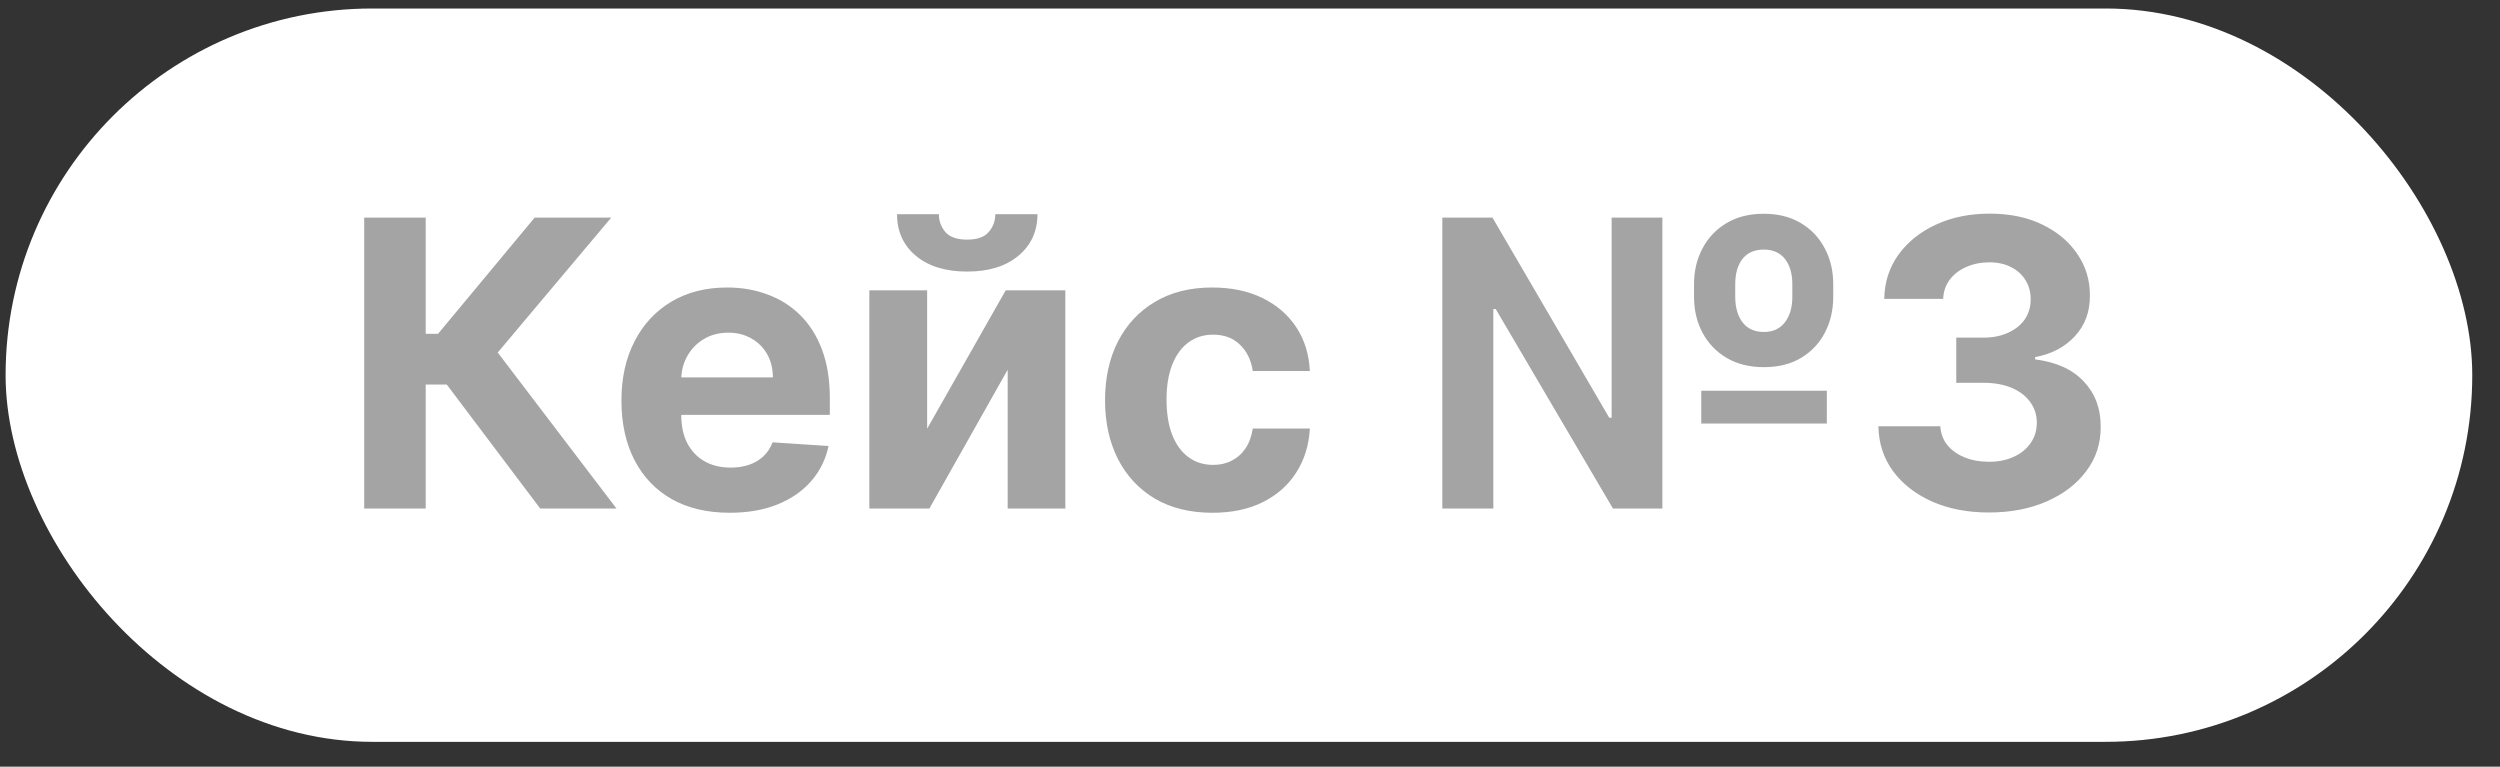 <?xml version="1.0" encoding="UTF-8"?> <svg xmlns="http://www.w3.org/2000/svg" width="75" height="23" viewBox="0 0 75 23" fill="none"><rect x="0" y="0" width="75" height="23" fill="#333333" stroke="none"/><rect x="0.168" y="0.255" width="74" height="22" rx="11" fill="white"></rect><path d="M16.206 15.255L13.402 11.535H12.771V15.255H10.926V6.528H12.771V10.014H13.142L16.04 6.528H18.337L14.932 10.576L18.494 15.255H16.206ZM21.891 15.383C21.217 15.383 20.638 15.247 20.152 14.974C19.669 14.699 19.297 14.309 19.036 13.806C18.774 13.301 18.643 12.703 18.643 12.012C18.643 11.339 18.774 10.748 19.036 10.24C19.297 9.731 19.665 9.335 20.139 9.051C20.616 8.767 21.176 8.625 21.818 8.625C22.25 8.625 22.652 8.694 23.024 8.834C23.399 8.97 23.726 9.176 24.004 9.451C24.286 9.727 24.504 10.074 24.661 10.491C24.817 10.906 24.895 11.392 24.895 11.949V12.447H19.368V11.322H23.186C23.186 11.061 23.129 10.829 23.016 10.627C22.902 10.426 22.744 10.268 22.543 10.155C22.344 10.038 22.112 9.98 21.848 9.98C21.573 9.98 21.328 10.044 21.115 10.172C20.905 10.297 20.74 10.466 20.621 10.679C20.502 10.889 20.44 11.123 20.438 11.382V12.451C20.438 12.775 20.497 13.055 20.616 13.291C20.739 13.527 20.911 13.709 21.132 13.836C21.354 13.964 21.616 14.028 21.921 14.028C22.122 14.028 22.307 14 22.474 13.943C22.642 13.886 22.786 13.801 22.905 13.687C23.024 13.574 23.115 13.434 23.178 13.27L24.857 13.38C24.771 13.784 24.597 14.136 24.332 14.437C24.071 14.736 23.733 14.968 23.318 15.136C22.906 15.301 22.43 15.383 21.891 15.383ZM27.814 12.861L30.171 8.71H31.96V15.255H30.23V11.092L27.882 15.255H26.08V8.71H27.814V12.861ZM29.859 6.426H31.125C31.122 6.943 30.93 7.359 30.55 7.674C30.172 7.99 29.661 8.147 29.016 8.147C28.368 8.147 27.855 7.99 27.477 7.674C27.099 7.359 26.911 6.943 26.911 6.426H28.168C28.165 6.622 28.227 6.798 28.355 6.954C28.486 7.11 28.706 7.189 29.016 7.189C29.317 7.189 29.533 7.112 29.663 6.958C29.794 6.805 29.859 6.628 29.859 6.426ZM36.373 15.383C35.703 15.383 35.126 15.241 34.643 14.957C34.163 14.67 33.793 14.272 33.535 13.764C33.279 13.255 33.151 12.67 33.151 12.008C33.151 11.338 33.281 10.75 33.539 10.244C33.8 9.735 34.171 9.339 34.651 9.055C35.131 8.768 35.703 8.625 36.364 8.625C36.935 8.625 37.435 8.728 37.864 8.936C38.293 9.143 38.633 9.434 38.883 9.809C39.133 10.184 39.271 10.625 39.296 11.13H37.583C37.535 10.804 37.407 10.541 37.2 10.342C36.995 10.14 36.727 10.04 36.394 10.04C36.113 10.04 35.867 10.116 35.657 10.27C35.45 10.42 35.288 10.64 35.171 10.93C35.055 11.22 34.996 11.571 34.996 11.983C34.996 12.4 35.053 12.755 35.167 13.048C35.283 13.341 35.447 13.564 35.657 13.717C35.867 13.87 36.113 13.947 36.394 13.947C36.602 13.947 36.788 13.905 36.953 13.819C37.12 13.734 37.258 13.611 37.366 13.449C37.477 13.284 37.549 13.086 37.583 12.856H39.296C39.268 13.356 39.131 13.797 38.887 14.177C38.646 14.555 38.312 14.851 37.886 15.064C37.46 15.277 36.955 15.383 36.373 15.383ZM43.27 15.255V6.528H44.774L48.277 12.532H48.349V6.528H49.871V15.255H48.388L44.872 9.272H44.8V15.255H43.27ZM51.038 12.707V11.723H54.805V12.707H51.038ZM52.918 11.015C52.489 11.015 52.117 10.923 51.801 10.738C51.489 10.554 51.247 10.302 51.077 9.984C50.906 9.666 50.821 9.305 50.821 8.902V8.527C50.821 8.126 50.906 7.767 51.077 7.449C51.247 7.128 51.489 6.875 51.801 6.69C52.114 6.505 52.483 6.413 52.909 6.413C53.341 6.413 53.712 6.505 54.021 6.69C54.334 6.875 54.574 7.128 54.742 7.449C54.912 7.767 54.997 8.126 54.997 8.527V8.902C54.997 9.302 54.913 9.662 54.746 9.98C54.581 10.298 54.342 10.551 54.03 10.738C53.72 10.923 53.349 11.015 52.918 11.015ZM52.918 9.959C53.188 9.959 53.396 9.863 53.544 9.673C53.695 9.48 53.77 9.223 53.77 8.902V8.527C53.77 8.209 53.696 7.956 53.548 7.768C53.401 7.581 53.188 7.487 52.909 7.487C52.634 7.487 52.422 7.581 52.274 7.768C52.129 7.956 52.057 8.209 52.057 8.527V8.902C52.057 9.223 52.131 9.48 52.279 9.673C52.426 9.863 52.639 9.959 52.918 9.959ZM59.663 15.375C59.027 15.375 58.46 15.265 57.963 15.047C57.469 14.825 57.078 14.521 56.791 14.135C56.507 13.745 56.361 13.297 56.352 12.788H58.21C58.222 13.001 58.291 13.189 58.419 13.351C58.55 13.51 58.723 13.633 58.939 13.721C59.155 13.809 59.398 13.853 59.668 13.853C59.949 13.853 60.197 13.804 60.413 13.704C60.629 13.605 60.798 13.467 60.92 13.291C61.043 13.115 61.104 12.912 61.104 12.681C61.104 12.449 61.038 12.243 60.908 12.064C60.78 11.882 60.595 11.74 60.354 11.637C60.115 11.535 59.831 11.484 59.502 11.484H58.688V10.129H59.502C59.78 10.129 60.026 10.081 60.239 9.984C60.455 9.887 60.622 9.754 60.742 9.584C60.861 9.41 60.92 9.209 60.92 8.978C60.92 8.76 60.868 8.568 60.763 8.403C60.661 8.235 60.516 8.105 60.328 8.011C60.144 7.917 59.928 7.87 59.68 7.87C59.43 7.87 59.202 7.916 58.994 8.007C58.787 8.095 58.621 8.221 58.496 8.386C58.371 8.551 58.304 8.744 58.295 8.966H56.527C56.536 8.463 56.679 8.02 56.957 7.636C57.236 7.253 57.611 6.953 58.082 6.737C58.557 6.518 59.092 6.409 59.689 6.409C60.291 6.409 60.818 6.518 61.27 6.737C61.722 6.956 62.072 7.251 62.322 7.623C62.575 7.993 62.7 8.407 62.697 8.868C62.7 9.356 62.548 9.764 62.242 10.091C61.938 10.417 61.541 10.625 61.053 10.713V10.781C61.695 10.863 62.183 11.086 62.519 11.45C62.857 11.811 63.024 12.262 63.021 12.805C63.024 13.302 62.881 13.744 62.591 14.13C62.304 14.517 61.908 14.821 61.402 15.042C60.896 15.264 60.317 15.375 59.663 15.375Z" fill="#A4A4A4"></path></svg> 
